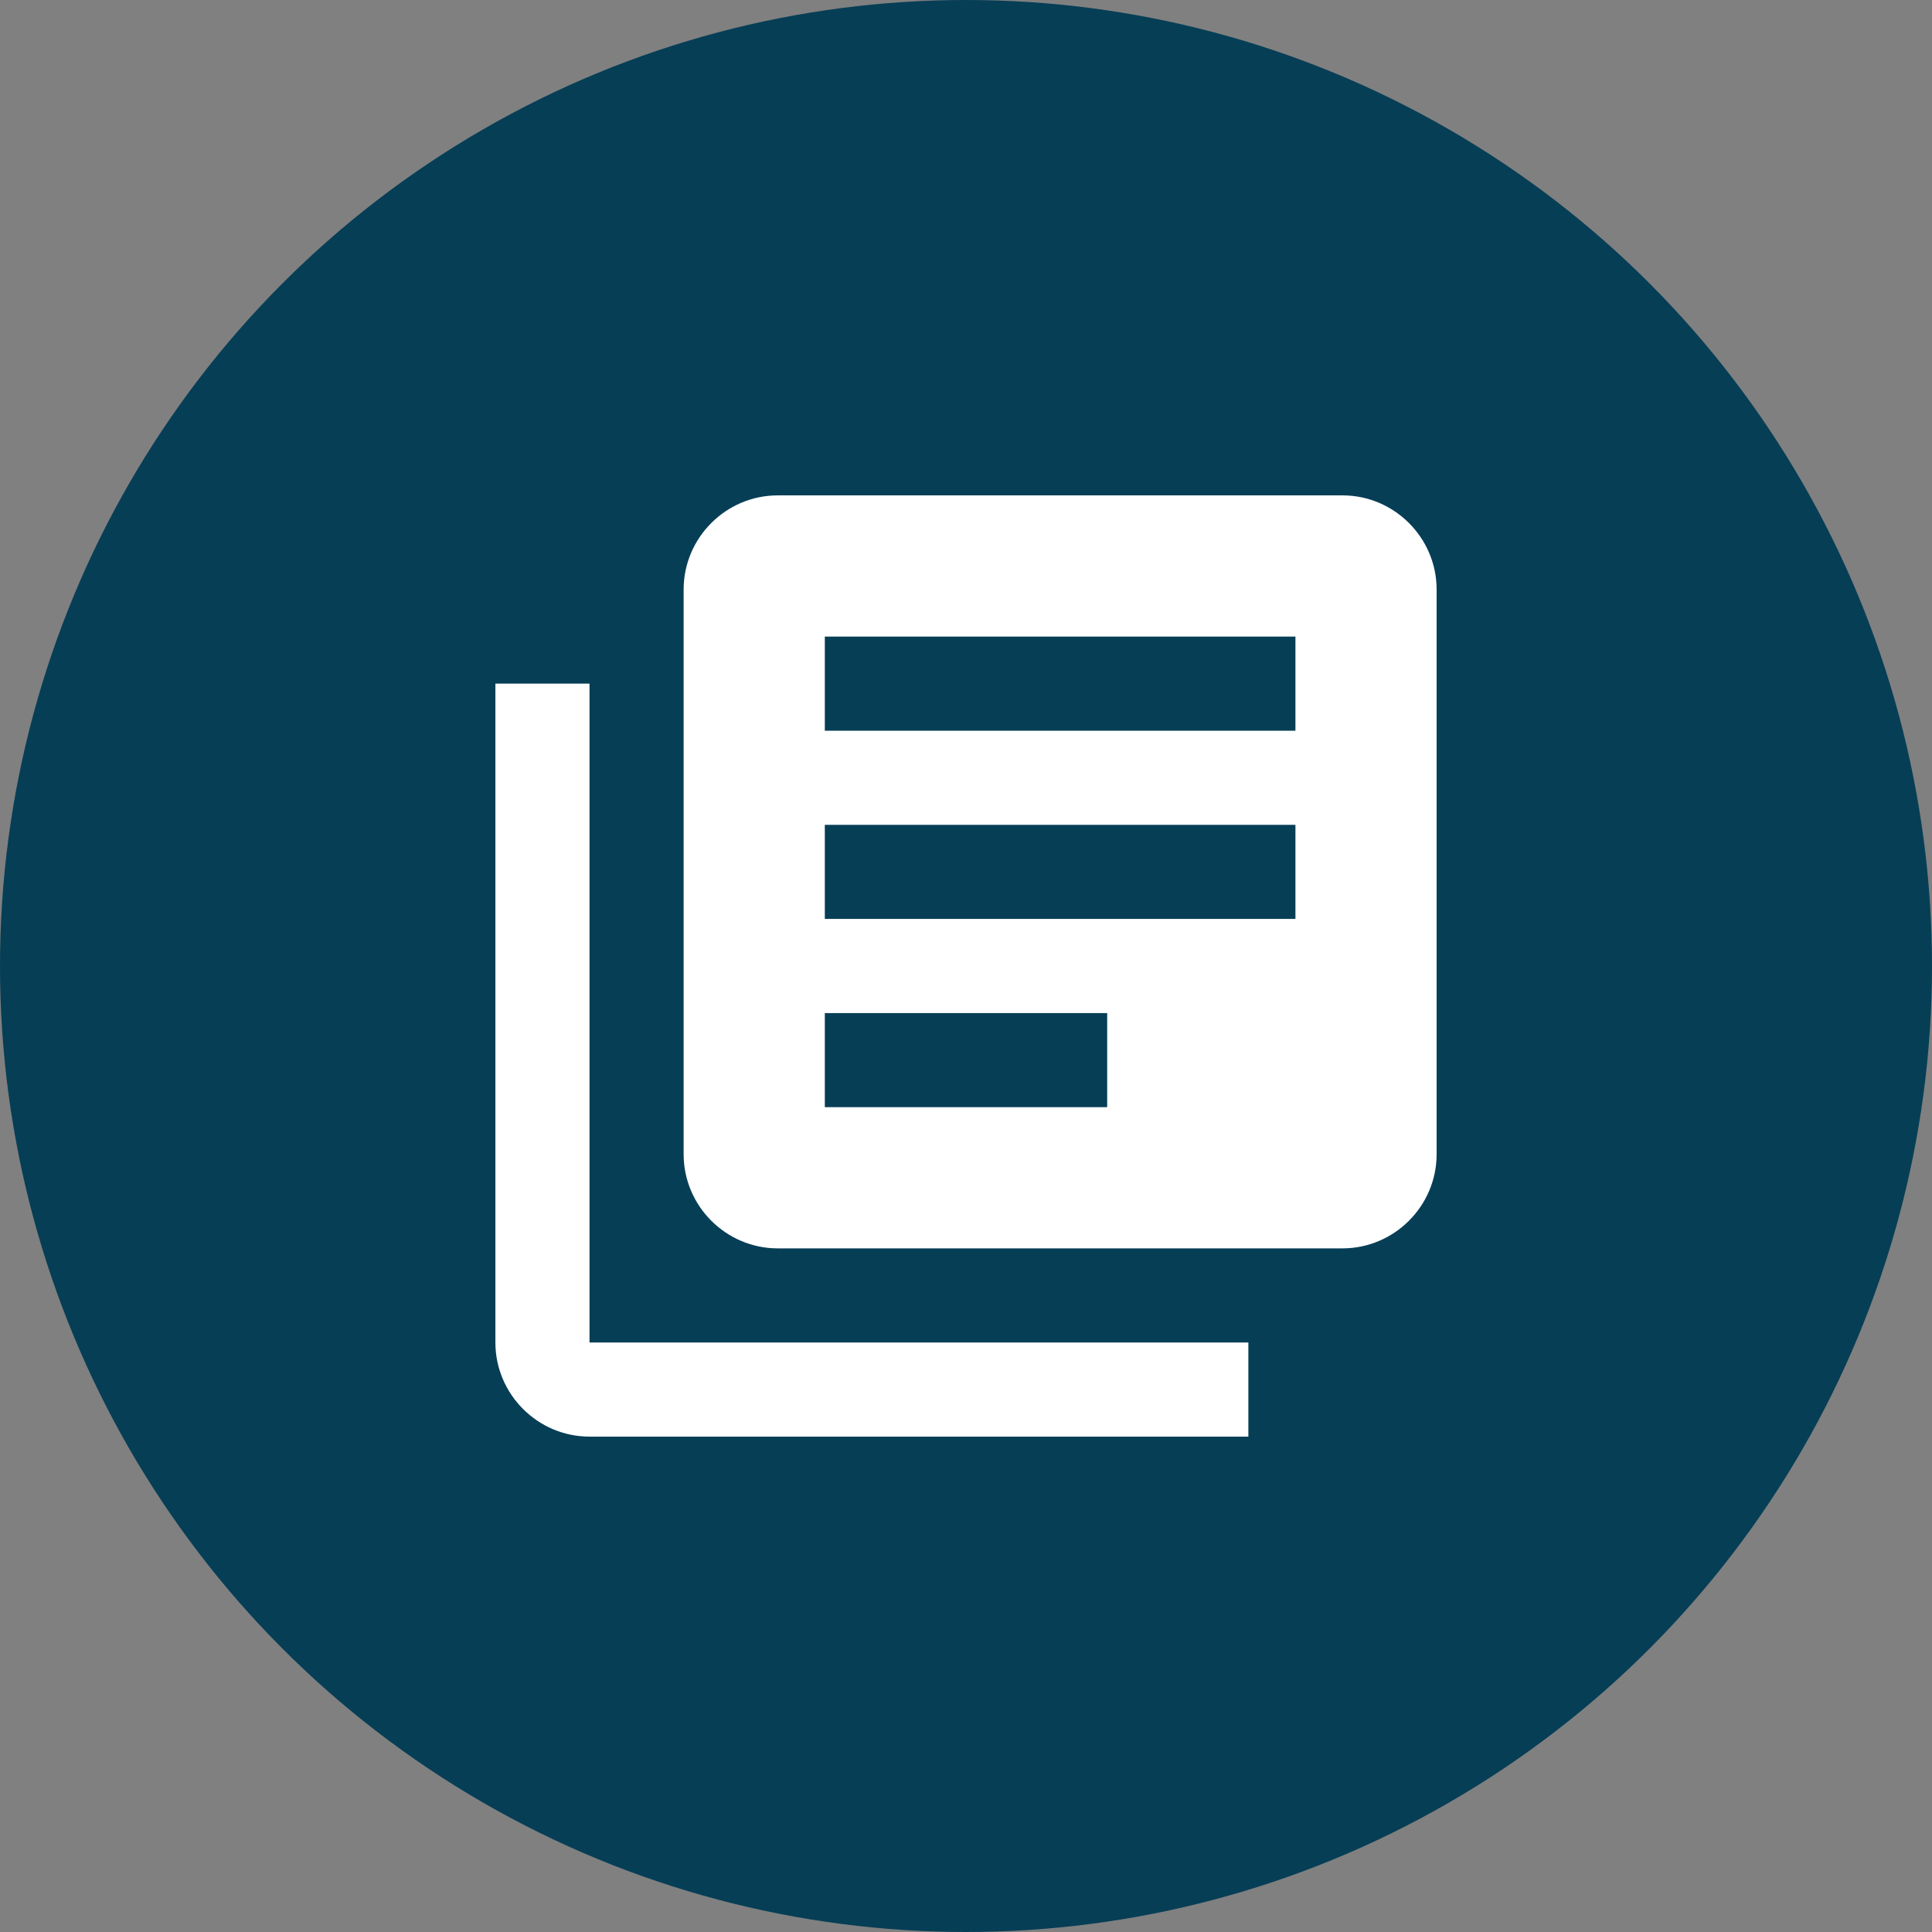 <?xml version="1.0" encoding="UTF-8"?> <svg xmlns="http://www.w3.org/2000/svg" width="130" height="130" viewBox="0 0 130 130" fill="none"><rect x="0" y="0" width="130" height="130" fill="#808080" stroke="none"/><circle cx="65" cy="65" r="65" fill="#063E56"></circle><path d="M39.667 46H33.334V90.333C33.334 93.817 36.184 96.667 39.667 96.667H84V90.333H39.667V46ZM90.334 33.333H52.334C48.85 33.333 46 36.183 46 39.667V77.667C46 81.15 48.85 84 52.334 84H90.334C93.817 84 96.667 81.15 96.667 77.667V39.667C96.667 36.183 93.817 33.333 90.334 33.333ZM87.167 61.833H55.5V55.5H87.167V61.833ZM74.5 74.5H55.5V68.167H74.5V74.5ZM87.167 49.167H55.5V42.833H87.167V49.167Z" fill="white"></path></svg> 